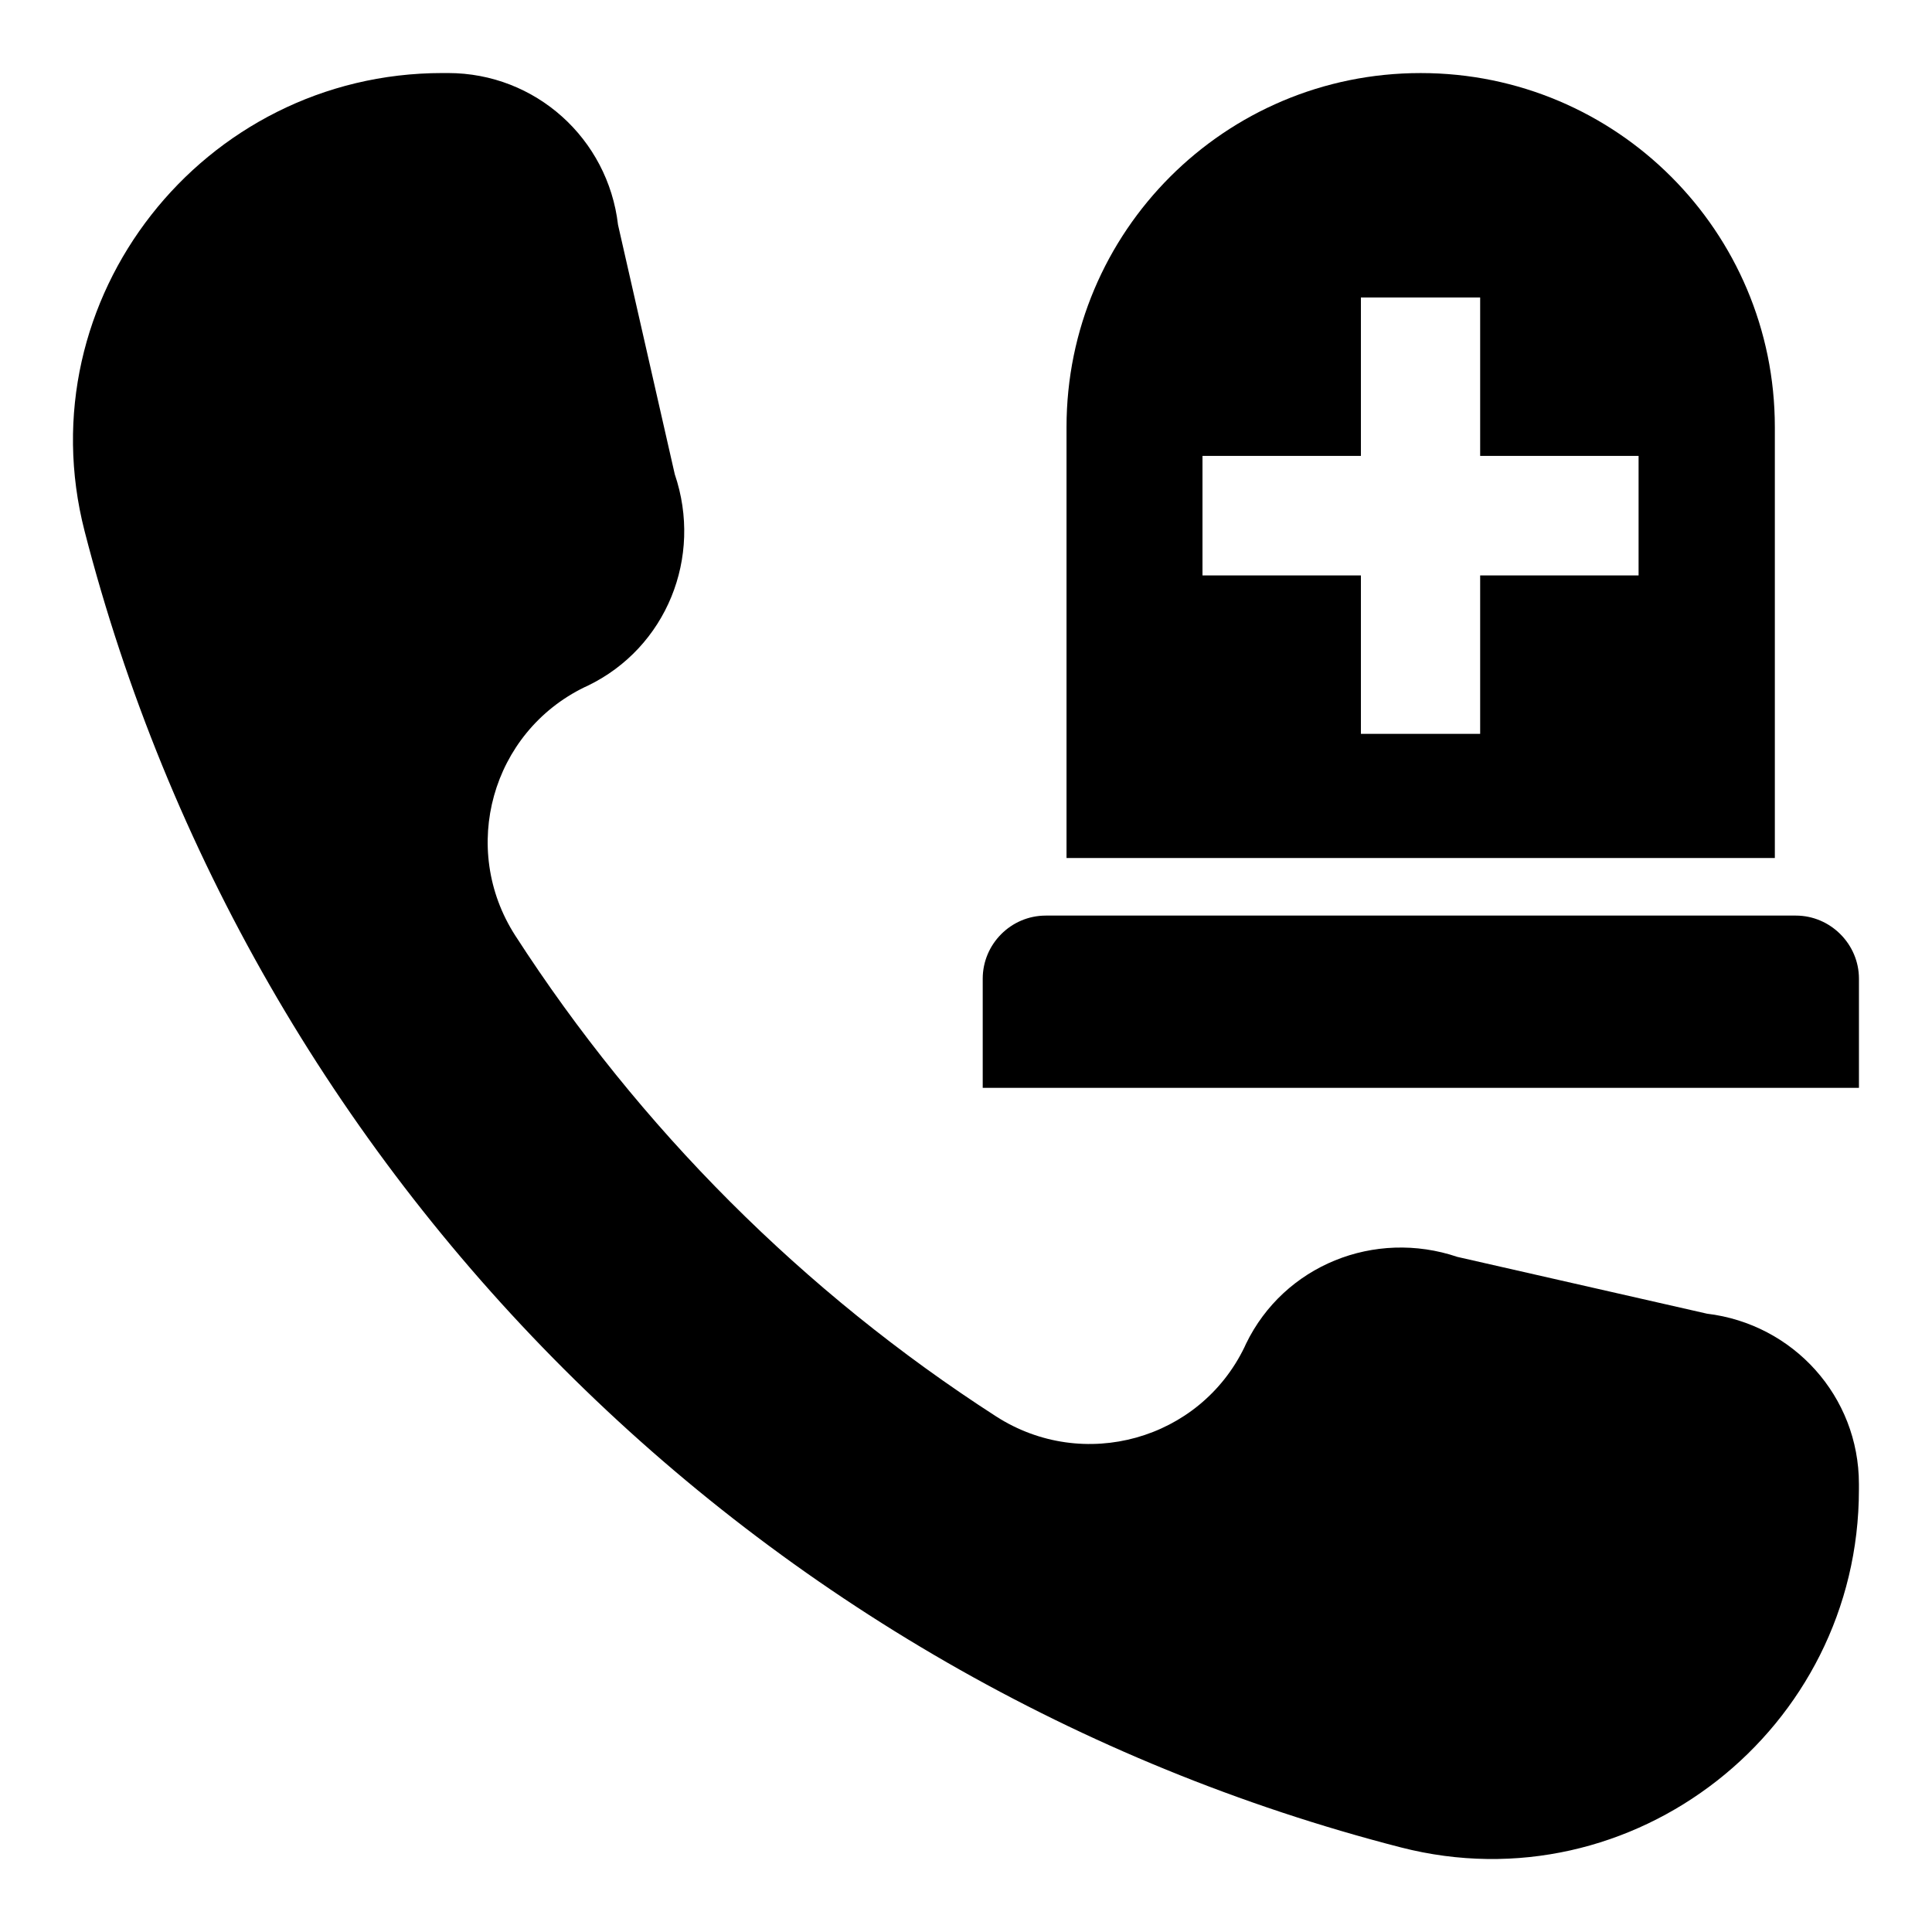 <?xml version="1.0" encoding="UTF-8"?>
<!-- Uploaded to: SVG Repo, www.svgrepo.com, Generator: SVG Repo Mixer Tools -->
<svg fill="#000000" width="800px" height="800px" version="1.1" viewBox="144 144 512 512" xmlns="http://www.w3.org/2000/svg">
 <g>
  <path d="m596.33 492.13-66.105-15.039c-21.906-7.406-45.953 2.215-56.031 23.055l-0.383 0.84c-11.91 24.656-42.746 33.207-65.801 18.398-51.066-32.898-94.578-76.488-127.48-127.48-14.809-23.055-6.258-53.816 18.398-65.801l0.84-0.383c20.84-10.078 30.535-34.047 23.055-56.031l-15.039-66.105c-2.672-22.898-21.906-40.227-45.035-40.227h-1.527c-63.512 0-110.61 59.848-94.809 121.38 43.891 170.61 178.24 304.96 348.85 348.85 61.523 15.797 121.37-31.301 121.37-94.812v-1.527c0-23.129-17.328-42.363-40.305-45.113z"/>
  <path d="m619.92 386.64h-198.77c-9.238 0-16.719 7.559-16.719 16.719v28.93h232.21v-28.93c0-9.164-7.559-16.719-16.719-16.719z"/>
  <path d="m614.35 257.18c0-51.832-41.984-93.816-93.816-93.816h-0.078c-51.832 0-93.816 41.984-93.816 93.816v114.2h187.71zm-36.109 39.312h-41.984v41.984h-31.602v-41.984h-41.984v-31.68h41.984v-41.984h31.602v41.984h41.984z"/>
 </g>
</svg>